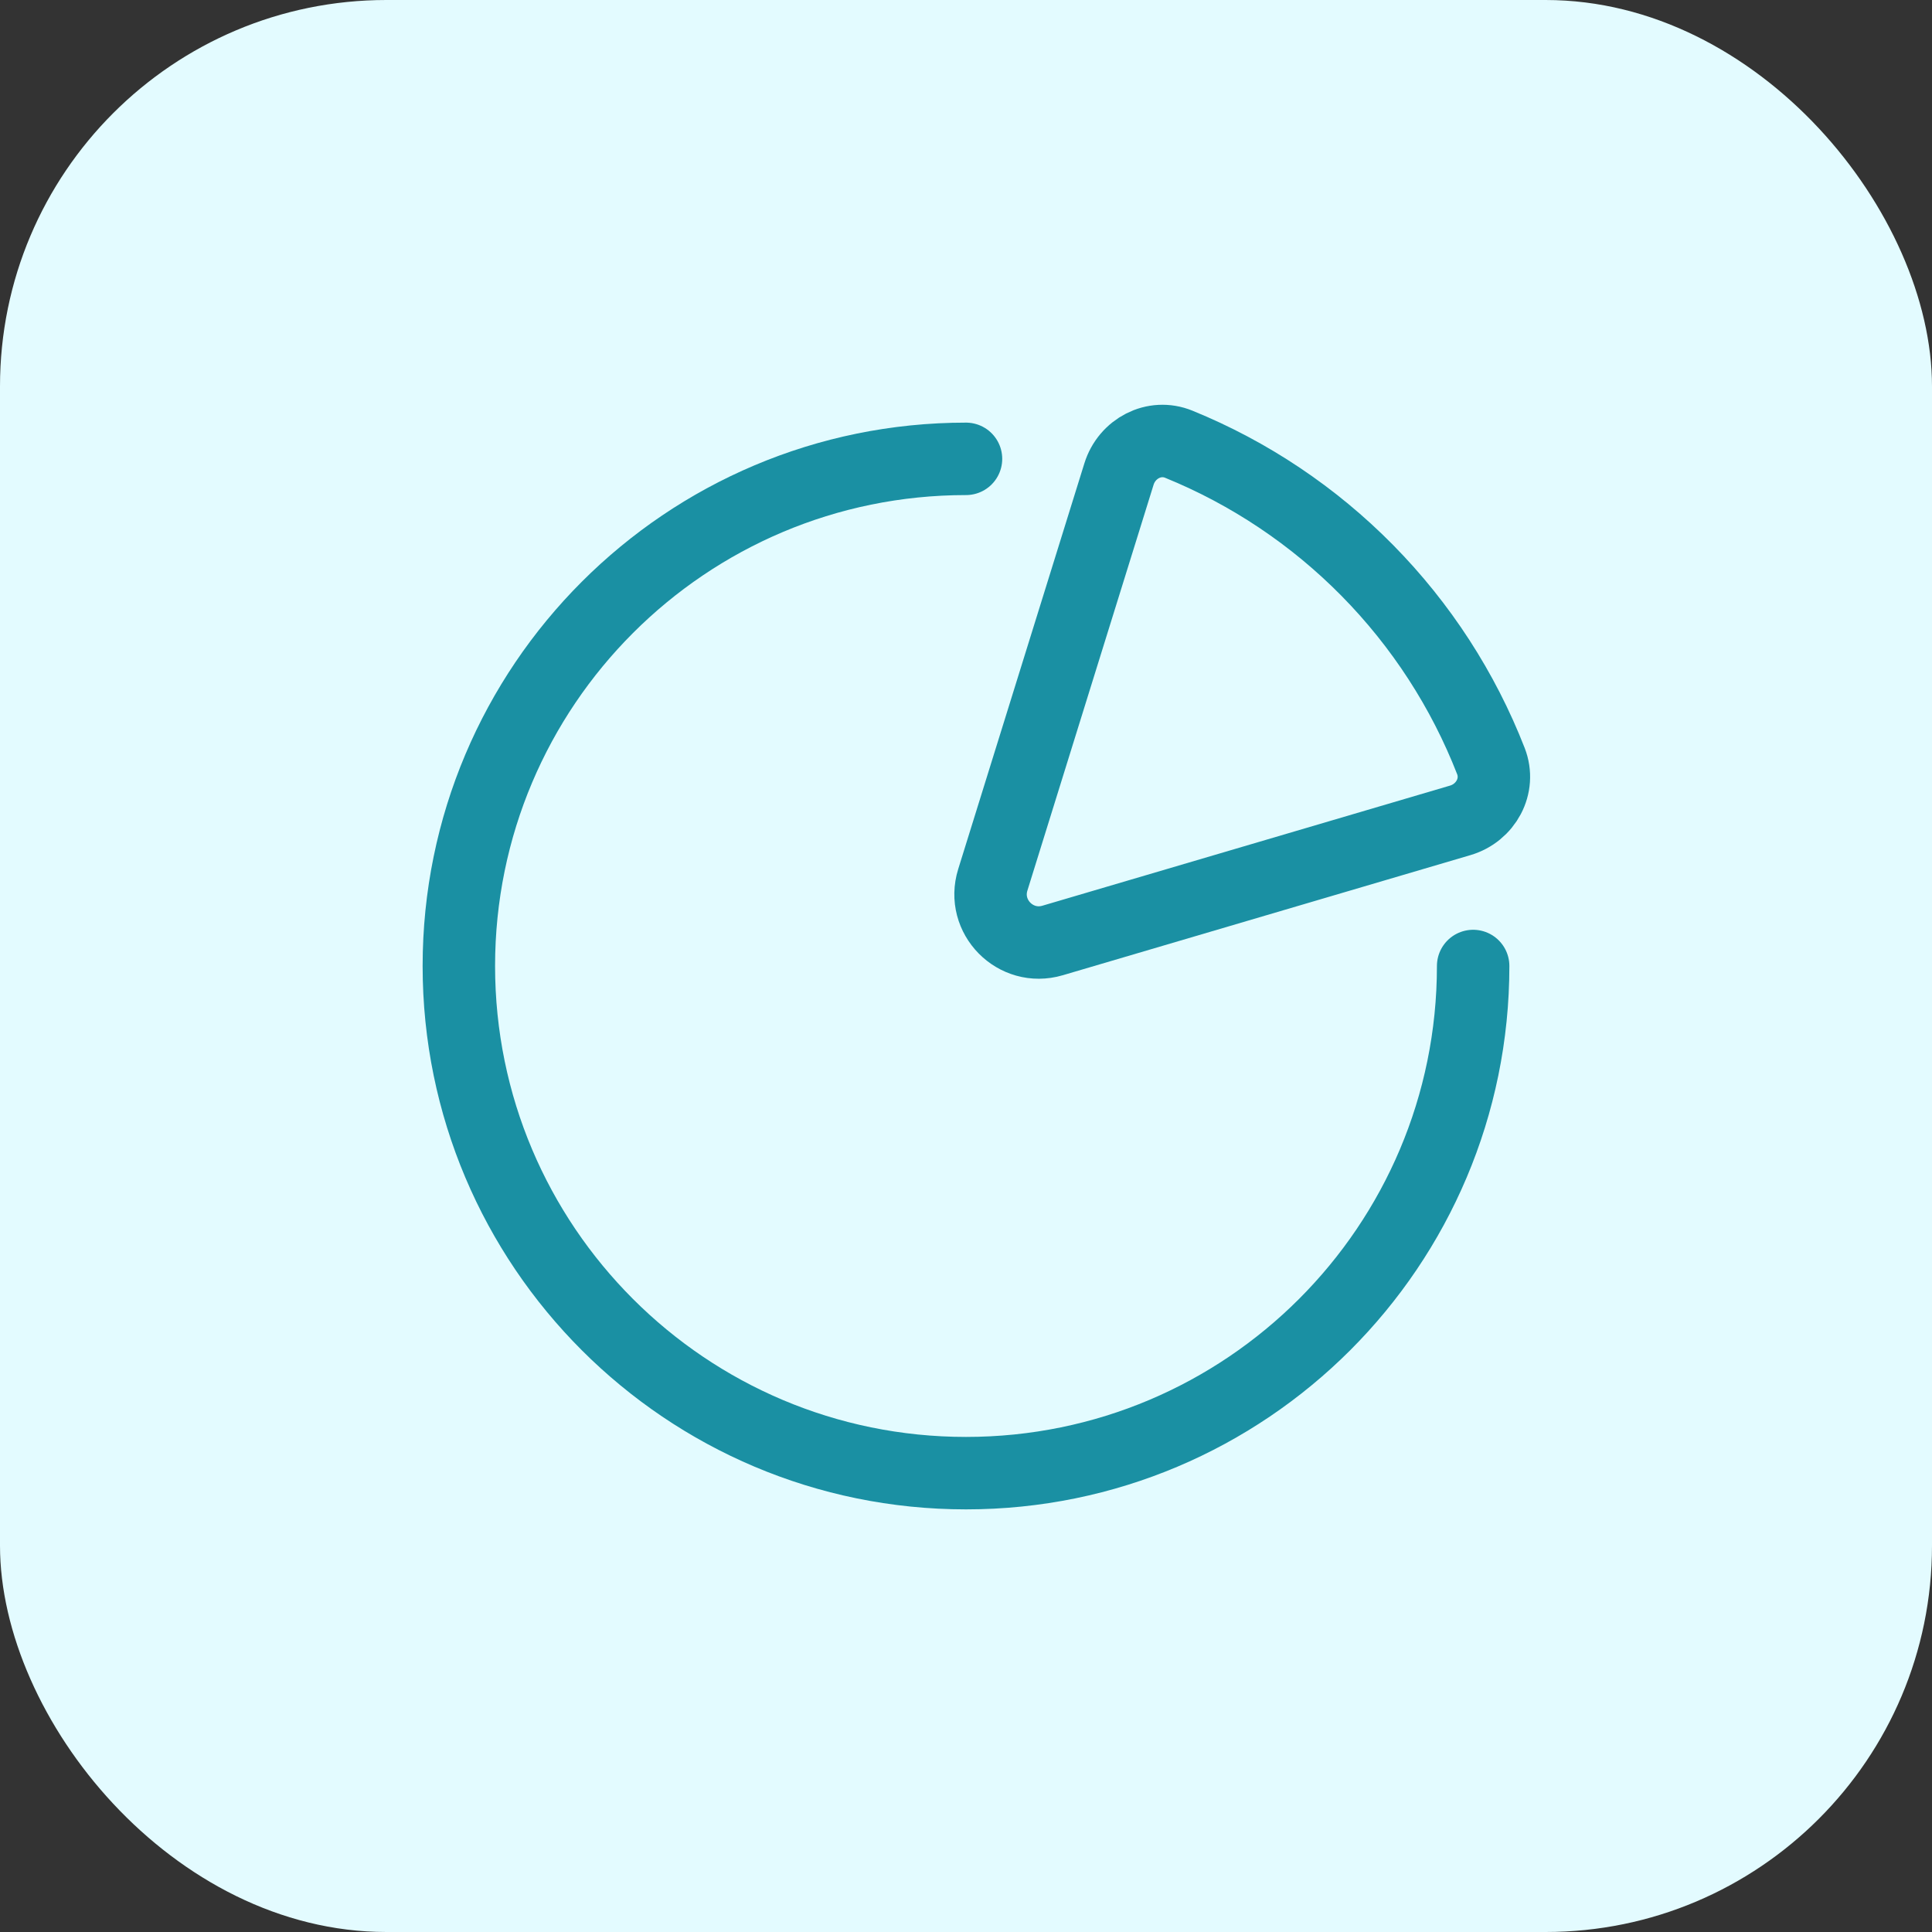 <svg width="48" height="48" viewBox="0 0 48 48" fill="none" xmlns="http://www.w3.org/2000/svg">
<rect x="0" y="0" width="48" height="48" fill="#333333" stroke="none"/>
<rect width="48" height="48" rx="9.6" fill="#E3FBFF"/>
<path d="M36.6 24C36.6 30.959 30.959 36.6 24 36.6C17.041 36.6 11.4 30.959 11.4 24C11.4 17.041 17.041 11.4 24 11.4" stroke="#1A90A3" stroke-width="1.8" stroke-linecap="round"/>
<path d="M33.973 14.175C35.309 15.531 36.352 17.142 37.041 18.908C37.282 19.525 36.914 20.195 36.278 20.382L26.151 23.366C25.231 23.637 24.381 22.774 24.666 21.859L27.801 11.777C27.998 11.145 28.673 10.786 29.287 11.037C31.042 11.752 32.637 12.819 33.973 14.175Z" stroke="#1A90A3" stroke-width="1.8" stroke-linecap="round"/>
</svg>
